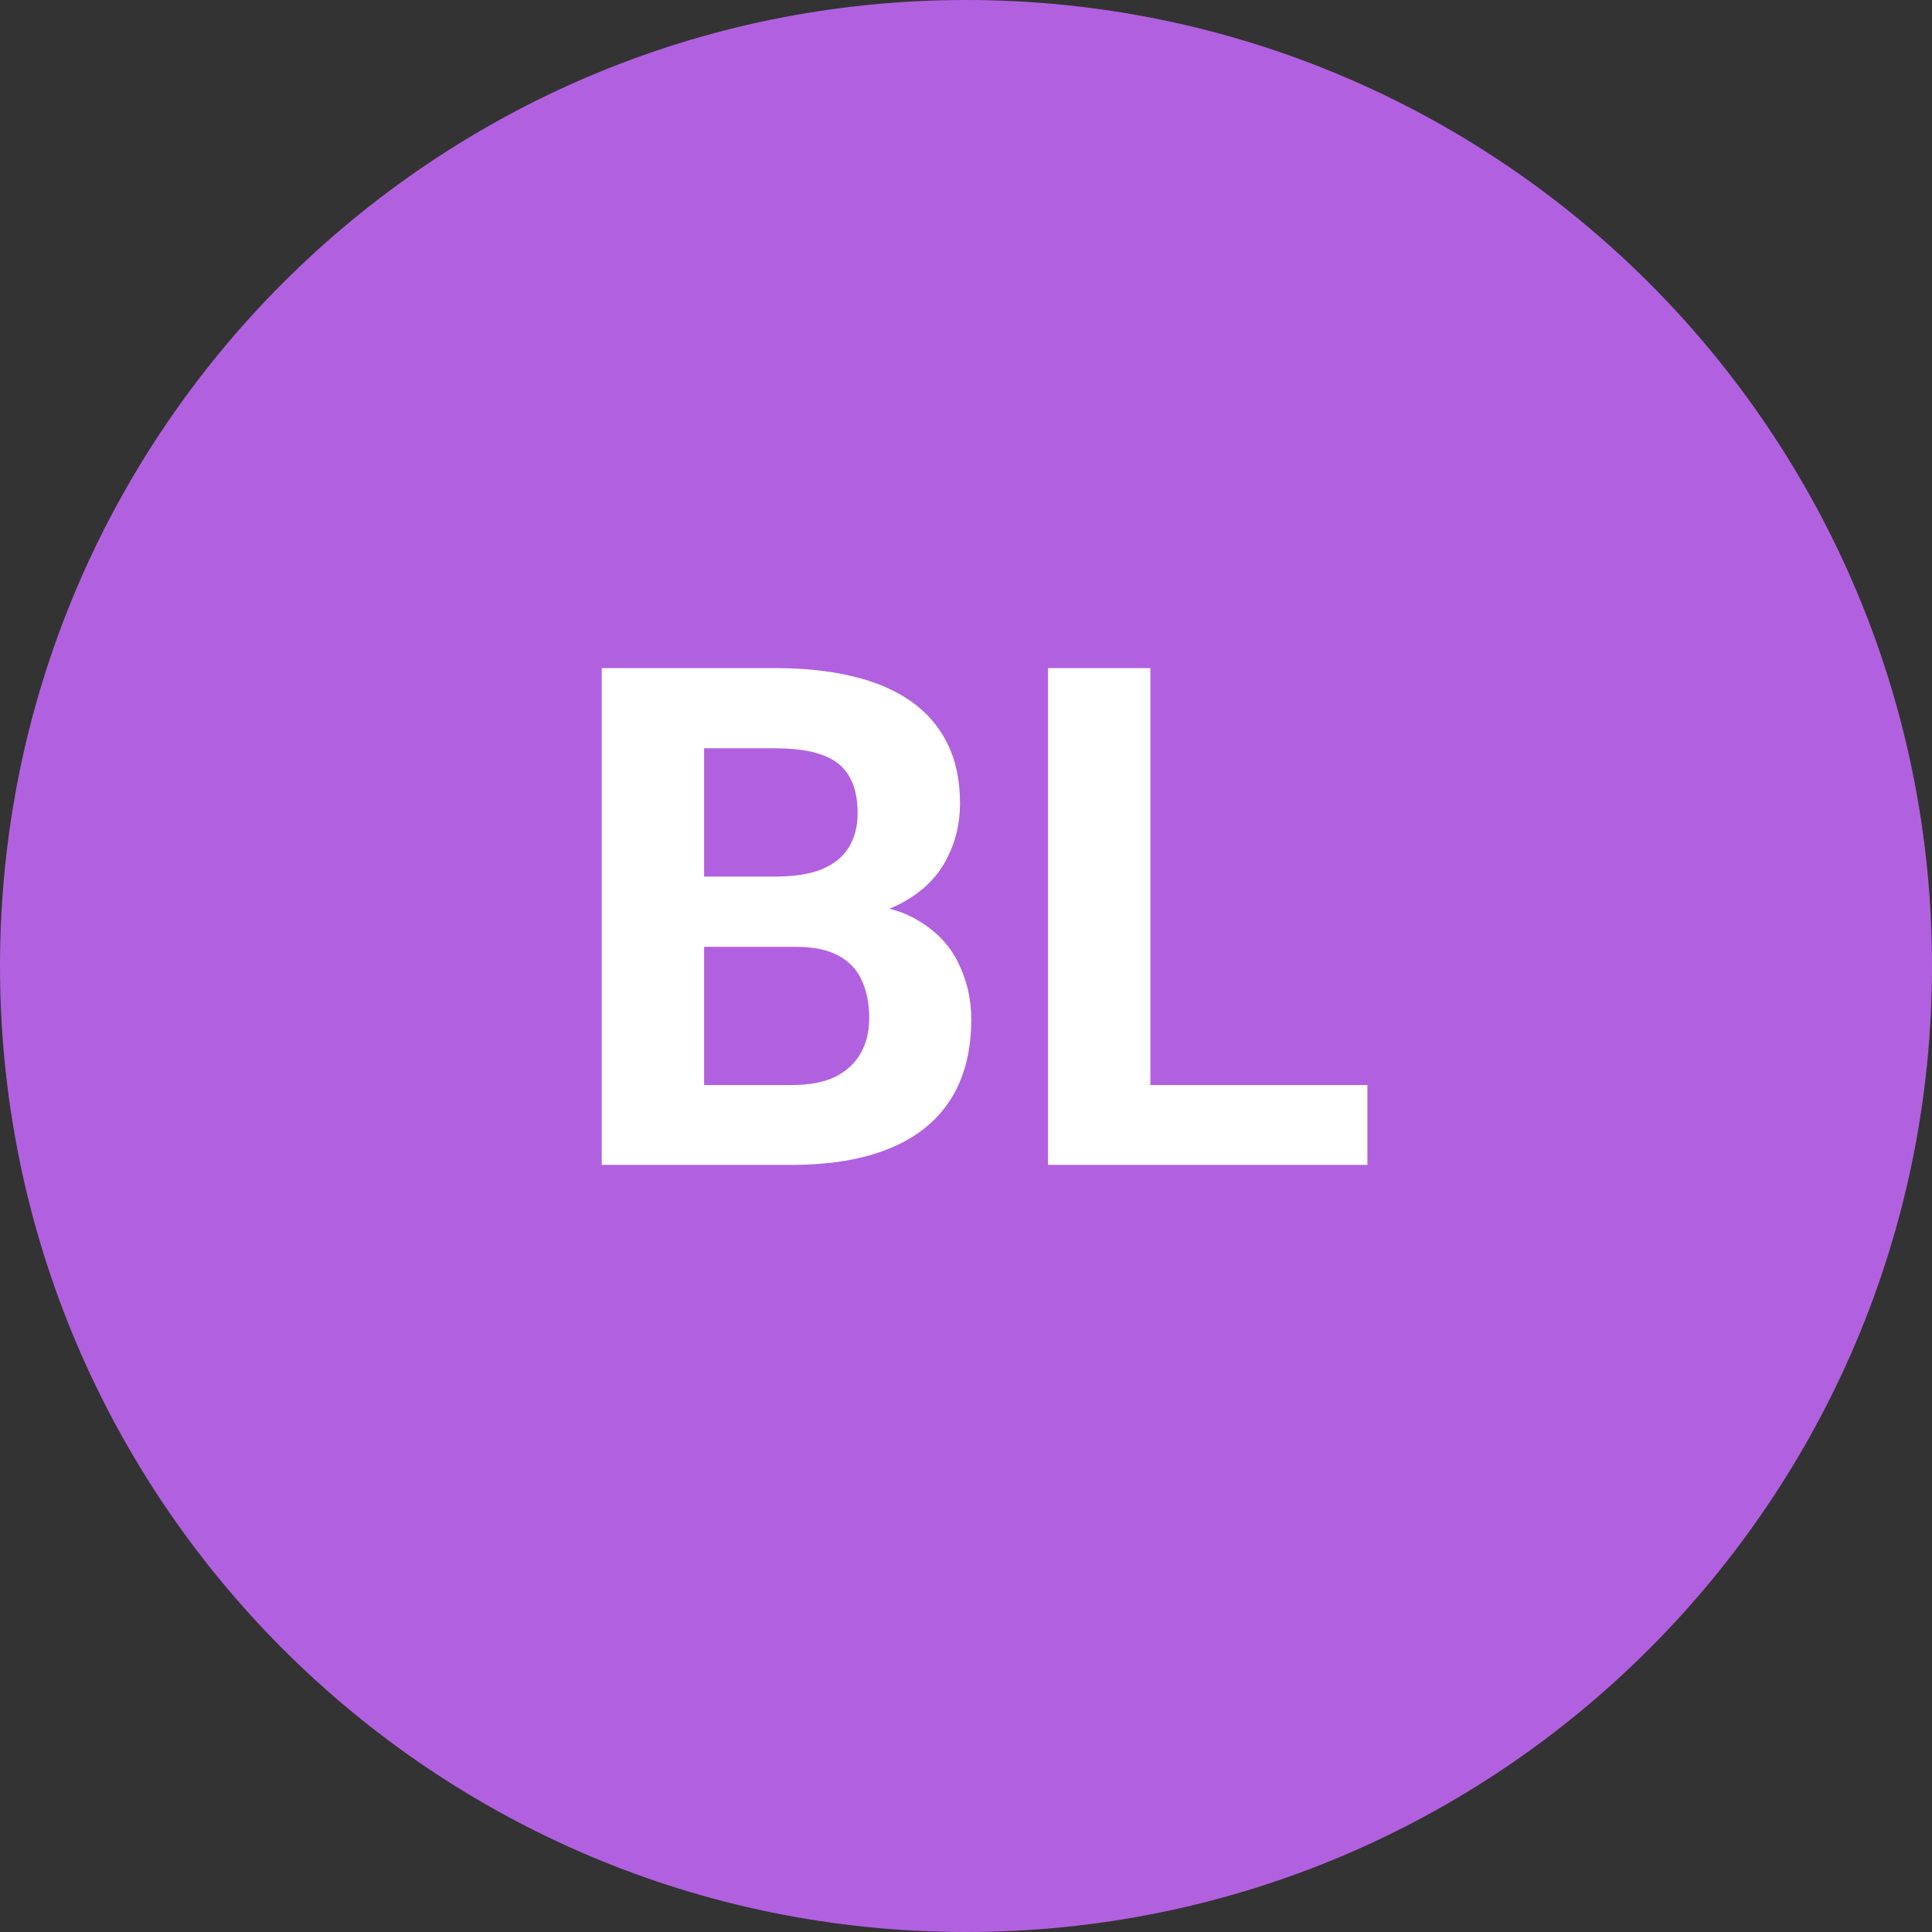 <svg width="68" height="68" viewBox="0 0 68 68" fill="none" xmlns="http://www.w3.org/2000/svg">
<rect x="0" y="0" width="68" height="68" fill="#333333" stroke="none"/>
<path d="M68 34C68 52.778 52.778 68 34 68C15.222 68 0 52.778 0 34C0 15.222 15.222 0 34 0C52.778 0 68 15.222 68 34Z" fill="#B161DF"/>
<path d="M28.024 33.326H23.533L23.509 30.852H27.28C27.944 30.852 28.489 30.768 28.913 30.6C29.337 30.424 29.654 30.172 29.862 29.844C30.078 29.507 30.186 29.099 30.186 28.619C30.186 28.074 30.082 27.634 29.874 27.298C29.674 26.961 29.357 26.717 28.925 26.565C28.501 26.413 27.952 26.337 27.28 26.337H24.782V41H21.179V23.515H27.28C28.297 23.515 29.205 23.611 30.006 23.803C30.814 23.995 31.499 24.287 32.059 24.68C32.62 25.072 33.048 25.568 33.344 26.169C33.641 26.761 33.789 27.466 33.789 28.282C33.789 29.003 33.625 29.667 33.296 30.276C32.976 30.884 32.468 31.381 31.771 31.765C31.083 32.149 30.182 32.361 29.069 32.401L28.024 33.326ZM27.868 41H22.548L23.953 38.19H27.868C28.501 38.19 29.017 38.09 29.417 37.89C29.818 37.681 30.114 37.401 30.306 37.049C30.498 36.697 30.594 36.292 30.594 35.836C30.594 35.324 30.506 34.879 30.33 34.503C30.162 34.127 29.89 33.839 29.514 33.638C29.137 33.43 28.641 33.326 28.024 33.326H24.554L24.578 30.852H28.901L29.73 31.825C30.794 31.809 31.651 31.997 32.3 32.389C32.956 32.774 33.432 33.274 33.729 33.891C34.033 34.507 34.185 35.168 34.185 35.872C34.185 36.993 33.941 37.938 33.453 38.706C32.964 39.467 32.248 40.039 31.303 40.424C30.366 40.808 29.221 41 27.868 41ZM48.128 38.19V41H39.325V38.19H48.128ZM40.49 23.515V41H36.887V23.515H40.49Z" fill="white"/>
</svg>
